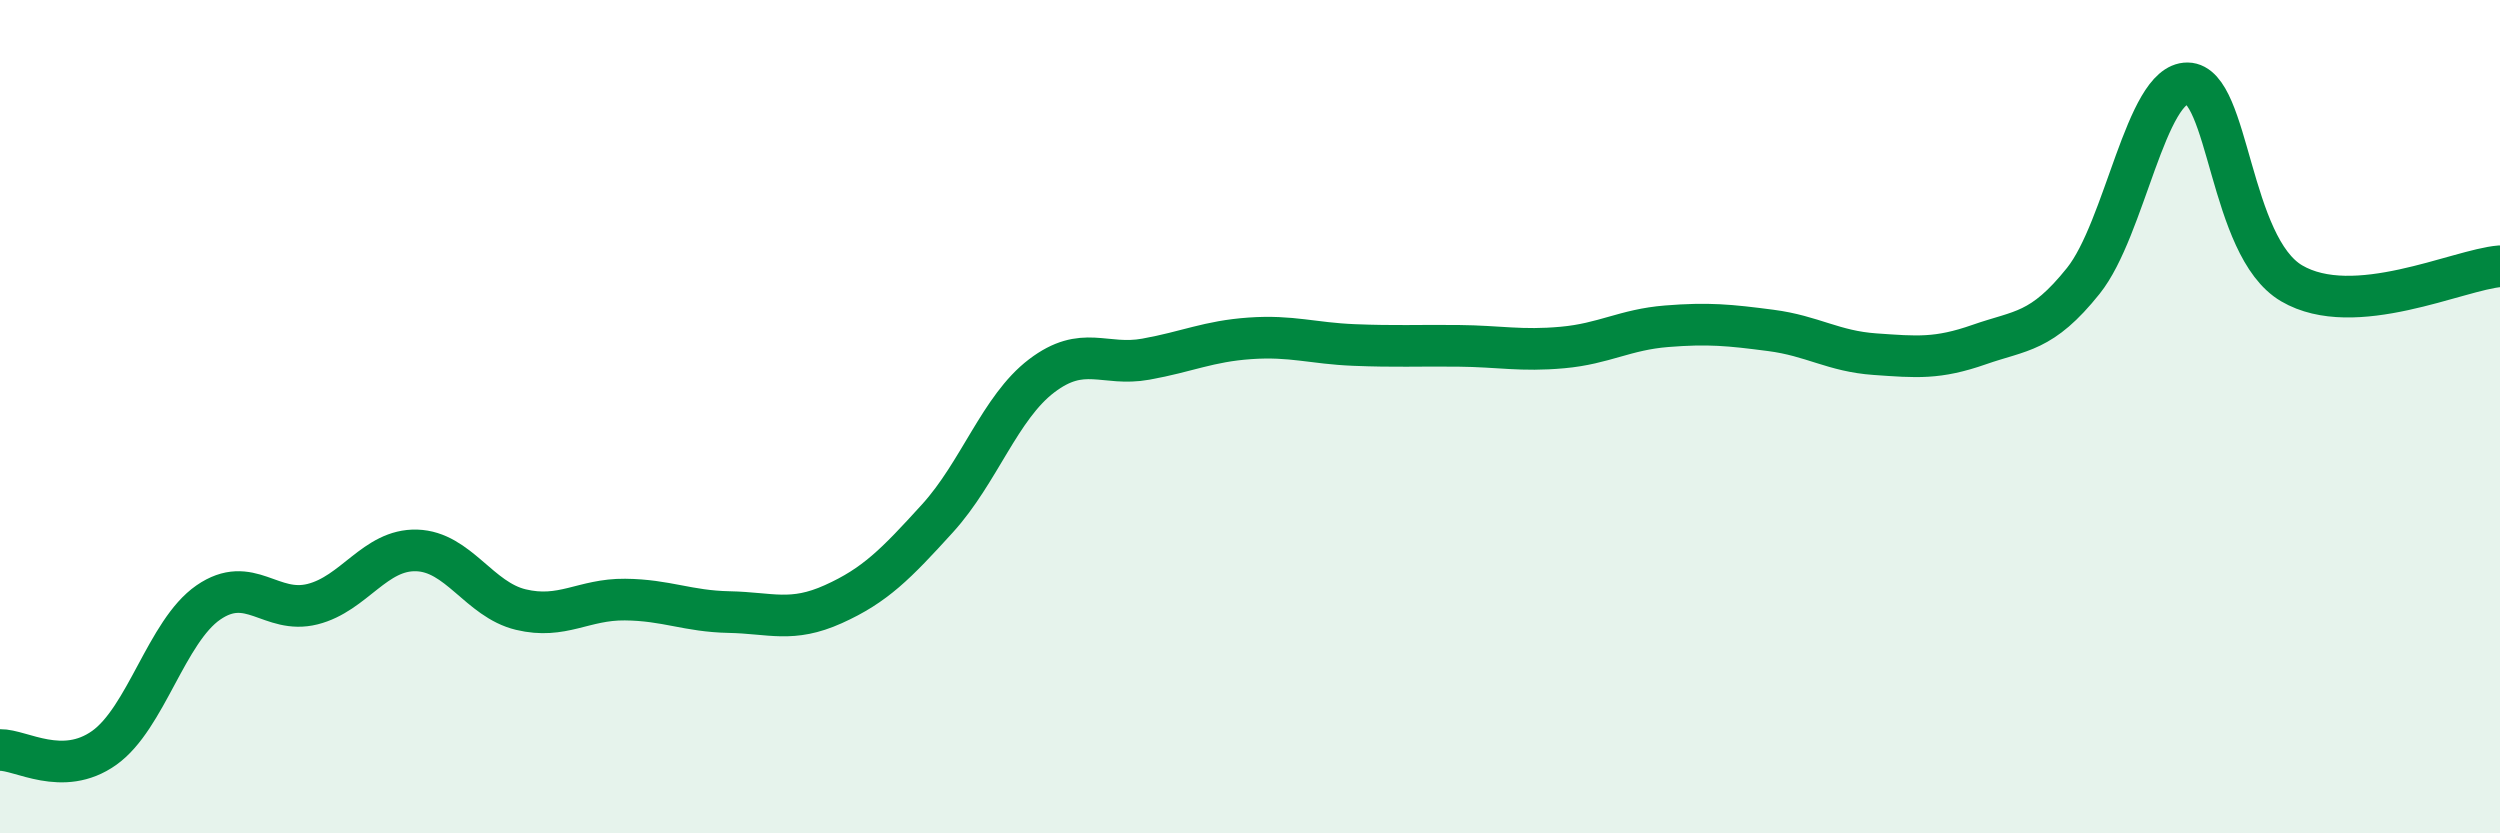 
    <svg width="60" height="20" viewBox="0 0 60 20" xmlns="http://www.w3.org/2000/svg">
      <path
        d="M 0,18 C 0.5,17.99 1.5,18.66 2.5,17.95 C 3.5,17.24 4,15.15 5,14.46 C 6,13.77 6.5,14.75 7.5,14.5 C 8.5,14.25 9,13.18 10,13.21 C 11,13.24 11.5,14.39 12.5,14.63 C 13.5,14.87 14,14.38 15,14.39 C 16,14.4 16.5,14.67 17.5,14.69 C 18.5,14.71 19,14.95 20,14.5 C 21,14.05 21.5,13.54 22.5,12.44 C 23.5,11.34 24,9.78 25,9.02 C 26,8.26 26.5,8.8 27.5,8.62 C 28.5,8.44 29,8.19 30,8.12 C 31,8.05 31.5,8.24 32.5,8.28 C 33.5,8.32 34,8.29 35,8.3 C 36,8.31 36.5,8.43 37.5,8.34 C 38.5,8.25 39,7.91 40,7.83 C 41,7.75 41.5,7.8 42.5,7.93 C 43.5,8.06 44,8.43 45,8.5 C 46,8.57 46.5,8.62 47.5,8.27 C 48.5,7.92 49,7.99 50,6.74 C 51,5.49 51.5,1.99 52.5,2 C 53.5,2.01 53.5,5.92 55,6.8 C 56.5,7.68 59,6.47 60,6.39L60 20L0 20Z"
        fill="#008740"
        opacity="0.1"
        stroke-linecap="round"
        stroke-linejoin="round"
      />
      <path
        d="M 0,18 C 0.5,17.99 1.5,18.66 2.5,17.95 C 3.5,17.24 4,15.15 5,14.46 C 6,13.77 6.5,14.75 7.5,14.5 C 8.5,14.25 9,13.18 10,13.21 C 11,13.24 11.5,14.39 12.5,14.63 C 13.5,14.87 14,14.38 15,14.39 C 16,14.4 16.5,14.67 17.5,14.69 C 18.5,14.71 19,14.95 20,14.5 C 21,14.05 21.5,13.54 22.5,12.44 C 23.5,11.34 24,9.78 25,9.02 C 26,8.26 26.5,8.8 27.5,8.62 C 28.5,8.44 29,8.19 30,8.12 C 31,8.05 31.5,8.24 32.5,8.28 C 33.5,8.32 34,8.29 35,8.3 C 36,8.31 36.5,8.43 37.5,8.34 C 38.5,8.25 39,7.91 40,7.83 C 41,7.75 41.5,7.8 42.5,7.93 C 43.5,8.06 44,8.43 45,8.5 C 46,8.57 46.5,8.62 47.5,8.27 C 48.5,7.92 49,7.99 50,6.74 C 51,5.49 51.5,1.99 52.5,2 C 53.5,2.01 53.5,5.92 55,6.8 C 56.5,7.68 59,6.47 60,6.39"
        stroke="#008740"
        stroke-width="1"
        fill="none"
        stroke-linecap="round"
        stroke-linejoin="round"
      />
    </svg>
  